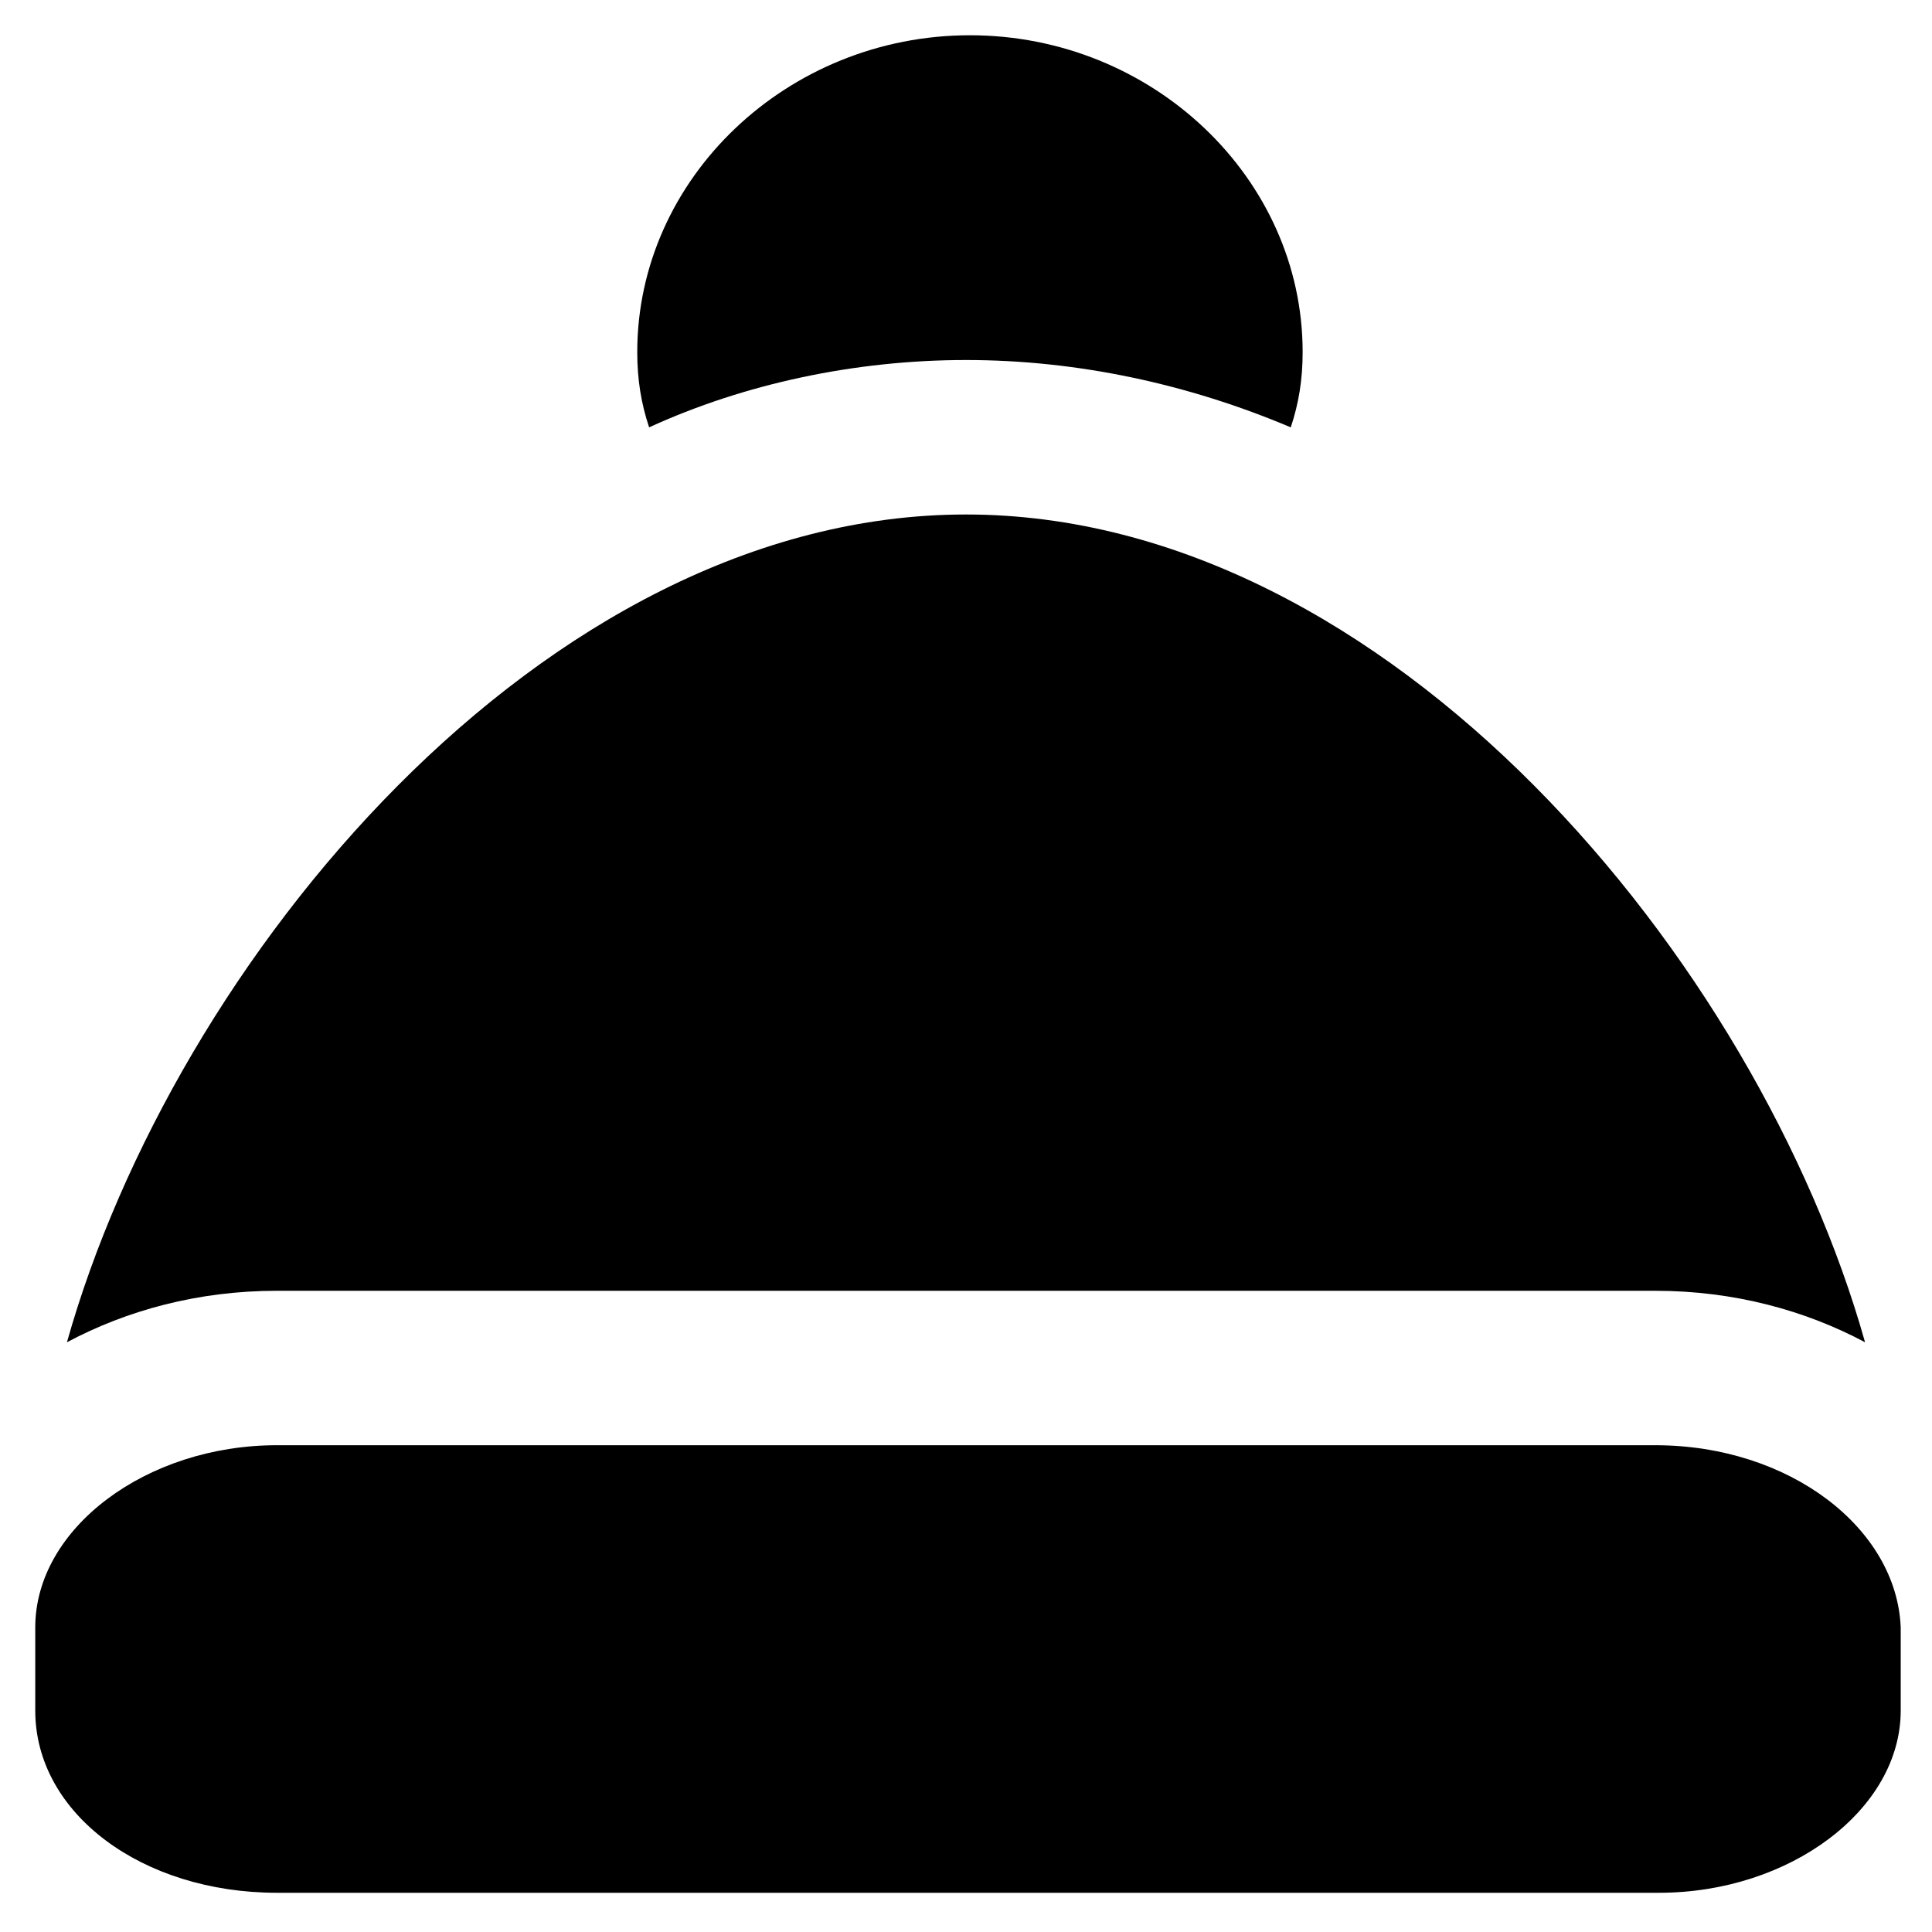 <?xml version="1.0" encoding="UTF-8"?>
<!-- Uploaded to: ICON Repo, www.iconrepo.com, Generator: ICON Repo Mixer Tools -->
<svg fill="#000000" width="800px" height="800px" version="1.1" viewBox="144 144 512 512" xmlns="http://www.w3.org/2000/svg">
 <g>
  <path d="m582.63 527h-365.26c-34.637 0-64.027 22.043-64.027 48.281v22.043c0 27.289 28.34 48.281 64.027 48.281h366.31c34.637 0 64.027-22.043 64.027-48.281v-22.043c-1.051-26.238-29.391-48.281-65.078-48.281z"/>
  <path d="m400 239.41c29.391 0 58.777 6.297 86.066 17.844 2.098-6.297 3.148-12.594 3.148-19.941 0-46.184-39.887-83.969-88.168-83.969s-88.168 37.785-88.168 83.969c0 7.348 1.051 13.645 3.148 19.941 25.195-11.547 54.582-17.844 83.973-17.844z"/>
  <path d="m582.63 486.07c20.992 0 39.887 5.246 55.629 13.645-28.34-100.76-125.95-219.37-238.26-219.37-112.31 0-209.92 118.61-238.26 219.37 15.742-8.398 34.637-13.645 55.629-13.645z"/>
 </g>
</svg>